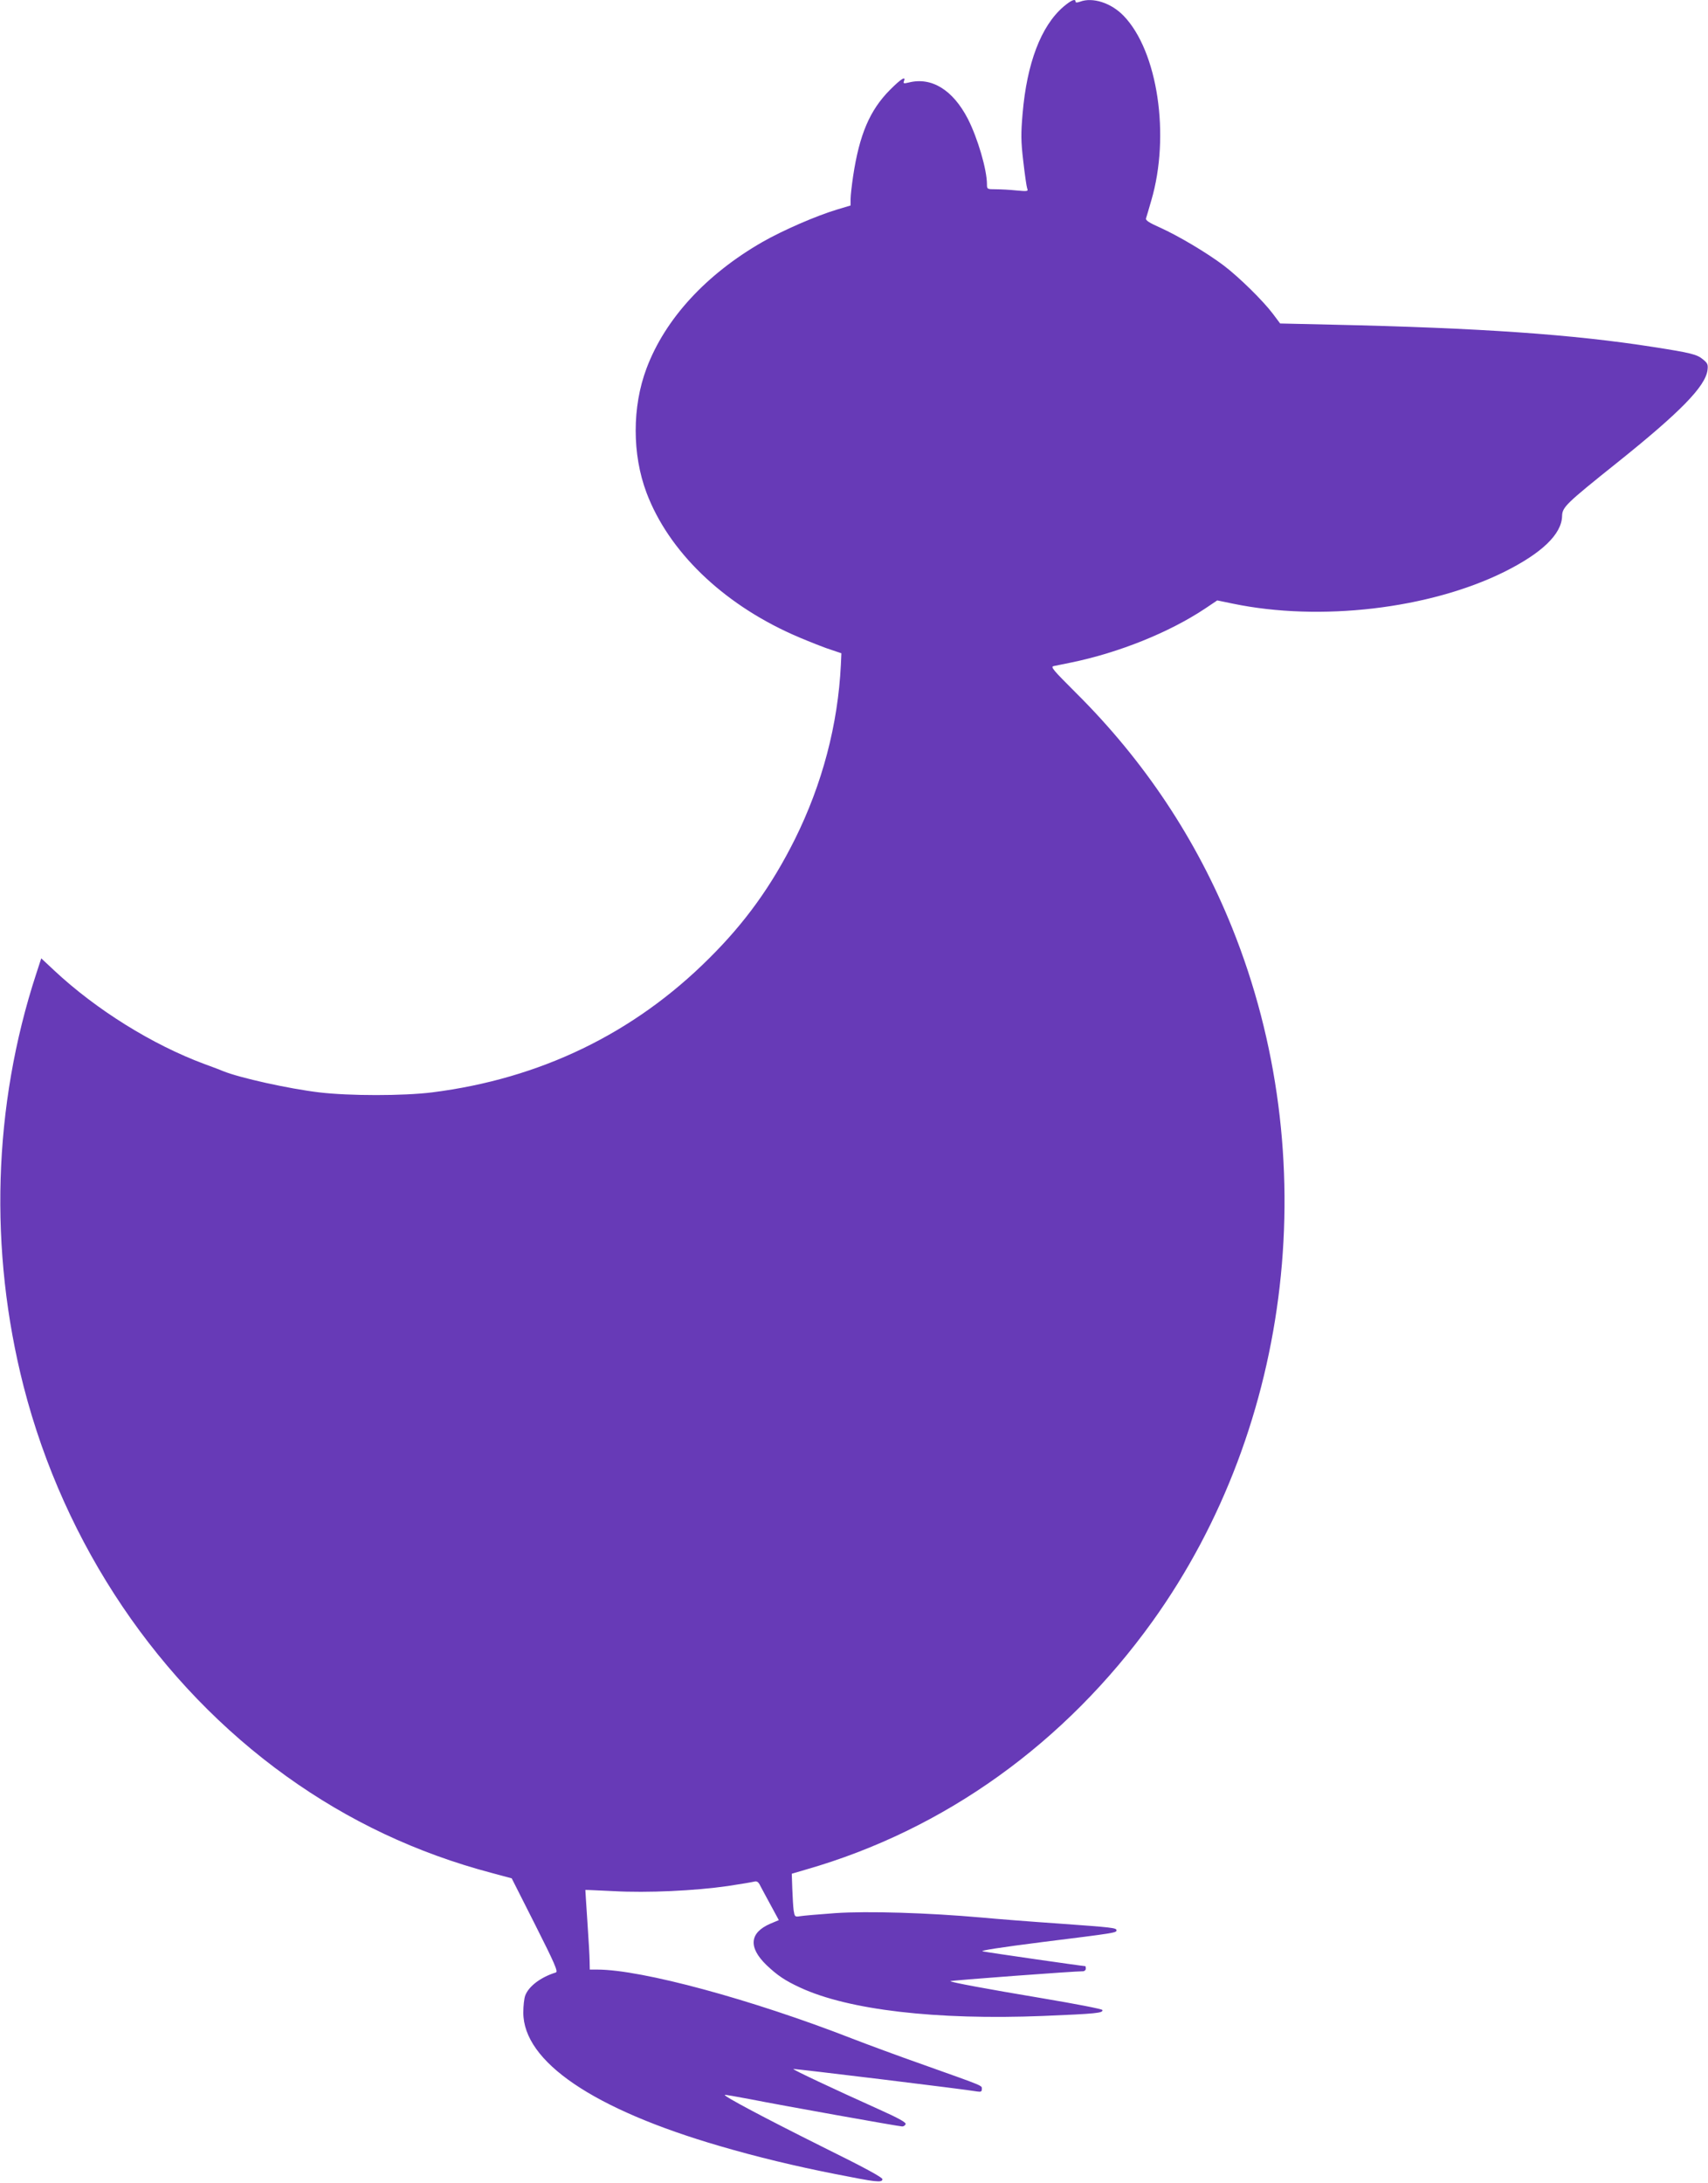 <?xml version="1.0" standalone="no"?>
<!DOCTYPE svg PUBLIC "-//W3C//DTD SVG 20010904//EN"
 "http://www.w3.org/TR/2001/REC-SVG-20010904/DTD/svg10.dtd">
<svg version="1.0" xmlns="http://www.w3.org/2000/svg"
 width="1002pt" height="1280pt" viewBox="0 0 1002 1280"
 preserveAspectRatio="xMidYMid meet">
<g transform="translate(0,1280) scale(0.1,-0.1)"
fill="#673ab7" stroke="none">
<path d="M6238 12760 c-131 -113 -214 -331 -239 -627 -10 -117 -10 -160 4
-278 9 -78 19 -149 23 -160 7 -17 3 -18 -62 -12 -38 4 -93 7 -121 7 -52 0 -53
1 -53 29 0 86 -54 270 -112 384 -88 170 -213 247 -347 213 -29 -7 -33 -6 -28
8 13 33 -17 14 -82 -51 -119 -120 -179 -262 -216 -505 -8 -54 -15 -115 -15
-135 l0 -38 -80 -24 c-123 -37 -318 -122 -437 -190 -331 -190 -571 -451 -680
-741 -85 -225 -85 -505 0 -730 129 -342 443 -646 857 -831 58 -26 146 -61 195
-79 l91 -31 -3 -67 c-17 -351 -109 -700 -270 -1024 -136 -272 -291 -488 -503
-698 -442 -441 -991 -706 -1625 -786 -169 -21 -486 -21 -662 0 -177 21 -467
85 -565 125 -13 6 -61 24 -108 41 -307 114 -636 319 -882 549 l-76 71 -30 -92
c-253 -774 -278 -1620 -73 -2420 239 -928 791 -1746 1542 -2285 365 -262 764
-450 1202 -566 l119 -32 138 -273 c113 -224 135 -274 121 -279 -88 -27 -160
-81 -180 -136 -6 -16 -11 -60 -11 -99 0 -288 411 -567 1153 -783 219 -64 443
-118 677 -164 243 -48 273 -52 277 -31 1 11 -104 68 -355 192 -333 166 -578
296 -570 303 2 2 68 -10 148 -25 198 -39 875 -160 893 -160 8 0 17 6 20 14 4
9 -42 35 -156 86 -271 122 -507 233 -503 237 3 3 1015 -120 1079 -132 21 -3
27 -1 27 14 0 22 19 14 -335 140 -154 54 -345 125 -425 156 -590 230 -1236
405 -1496 405 l-44 0 -1 48 c0 26 -6 130 -13 232 -7 102 -12 186 -12 187 1 1
75 -3 166 -7 197 -11 476 2 670 30 74 11 144 23 155 26 16 4 25 -2 37 -28 10
-18 37 -70 62 -115 l45 -83 -50 -21 c-122 -53 -130 -138 -23 -242 64 -61 110
-92 199 -133 283 -131 796 -191 1424 -166 313 13 354 17 348 35 -2 6 -158 36
-348 68 -346 58 -537 94 -544 101 -4 4 736 59 778 58 9 0 17 7 17 15 0 8 -1
15 -3 15 -13 0 -578 81 -602 87 -20 4 103 23 355 55 419 52 430 54 430 68 0
15 -23 17 -340 40 -162 11 -365 27 -450 35 -315 28 -671 39 -860 26 -96 -7
-189 -15 -206 -18 -31 -5 -32 -3 -38 34 -3 21 -6 78 -8 127 l-3 88 85 25 c811
233 1518 740 2032 1456 826 1152 1006 2726 466 4067 -209 519 -516 980 -916
1377 -135 135 -151 153 -130 157 13 3 59 12 103 21 277 57 572 175 783 315
l73 49 92 -19 c511 -106 1152 -31 1591 186 221 110 337 221 340 327 1 53 22
73 322 313 370 296 518 447 531 543 4 33 1 41 -26 63 -35 30 -73 39 -291 73
-471 74 -1018 112 -1882 131 l-308 7 -42 56 c-57 76 -197 214 -289 284 -98 74
-266 174 -375 223 -63 28 -84 42 -81 53 3 9 17 56 31 105 112 380 38 876 -162
1083 -73 76 -182 111 -256 83 -17 -6 -26 -6 -26 0 0 20 -26 9 -72 -30z"/>
</g>
</svg>
